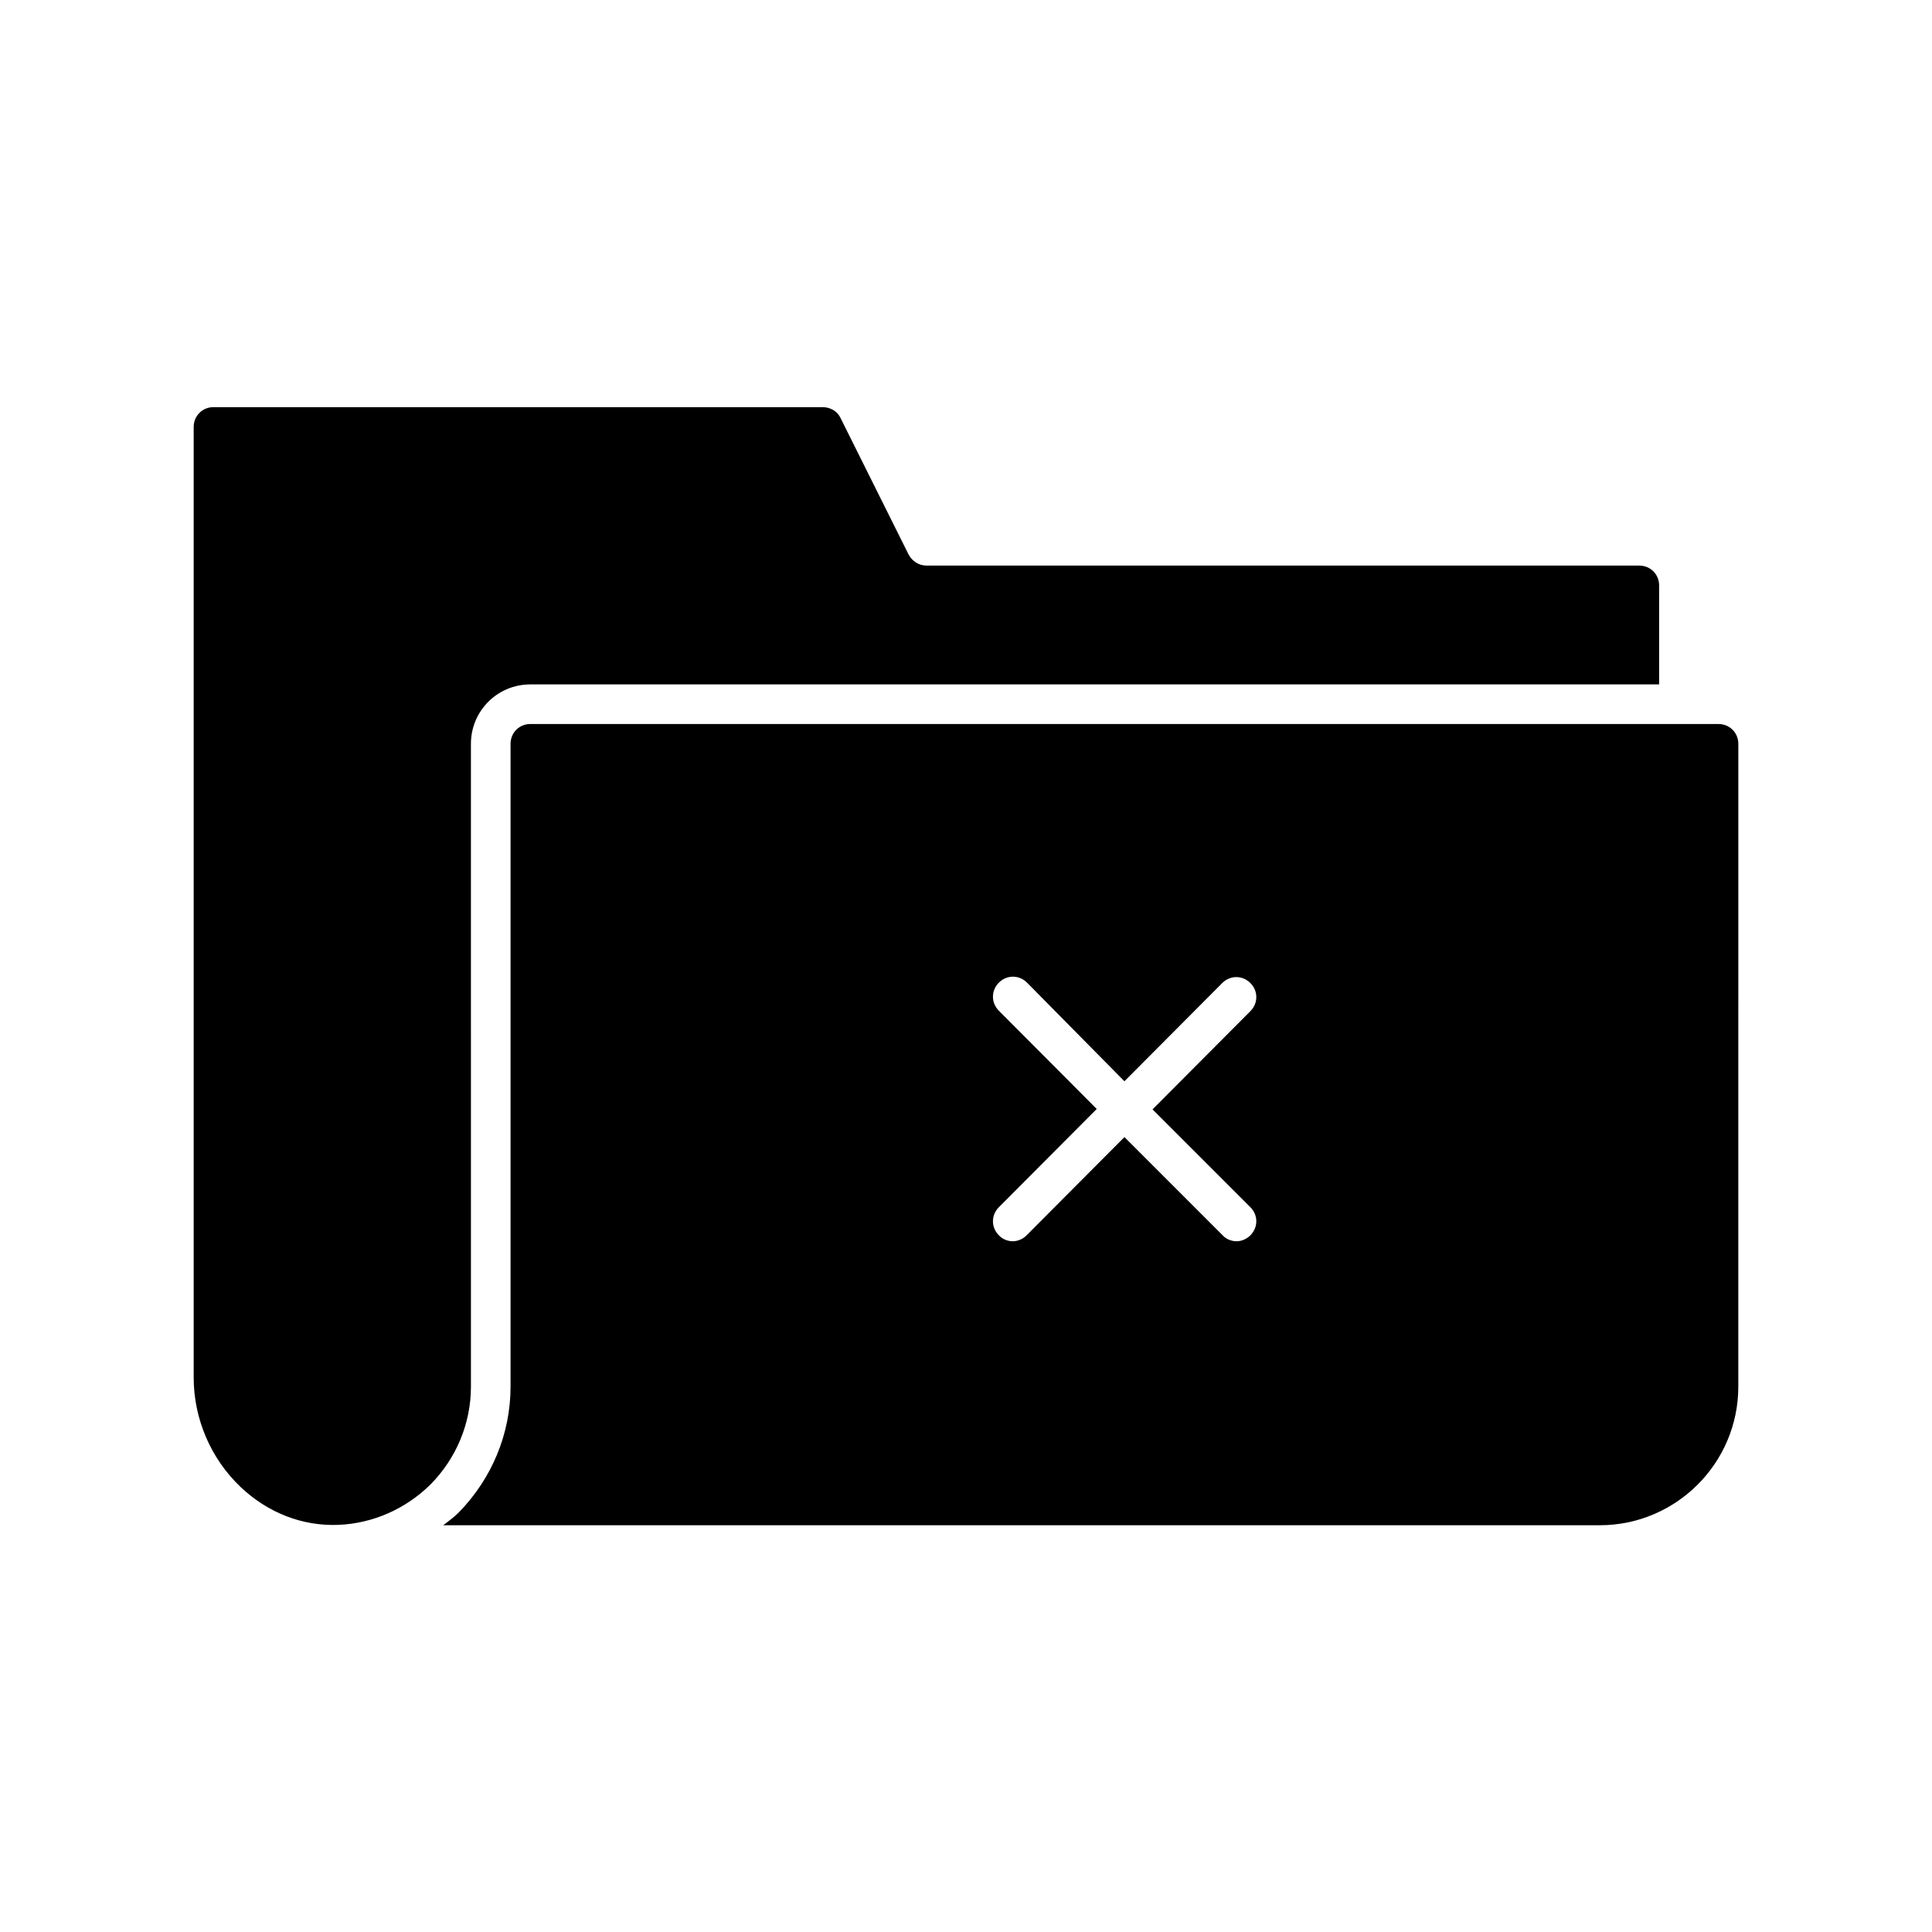<?xml version="1.0" encoding="UTF-8"?>
<!-- Uploaded to: SVG Repo, www.svgrepo.com, Generator: SVG Repo Mixer Tools -->
<svg fill="#000000" width="800px" height="800px" version="1.1" viewBox="144 144 512 512" xmlns="http://www.w3.org/2000/svg">
 <g>
  <path d="m358.02 335.87h-73.473c-2.938 0-5.246 2.309-5.246 5.246v170.35c0 12.492-4.934 24.352-13.75 33.379-1.258 1.258-2.731 2.309-4.094 3.359h306.48c20.258 0 36.734-16.48 36.734-36.734l0.004-170.35c0-2.938-2.309-5.246-5.246-5.246h-52.48zm117.34 128.05c2.098 2.098 2.098 5.352 0 7.453-1.051 1.051-2.414 1.574-3.672 1.574s-2.731-0.523-3.672-1.574l-26.031-26.031-25.926 26.031c-1.051 1.051-2.414 1.574-3.672 1.574-1.258 0-2.731-0.523-3.672-1.574-2.098-2.098-2.098-5.352 0-7.453l25.926-26.031-25.926-26.031c-2.098-2.098-2.098-5.352 0-7.453 2.098-2.098 5.352-2.098 7.453 0l25.816 26.141 25.926-26.031c2.098-2.098 5.352-2.098 7.453 0 2.098 2.098 2.098 5.352 0 7.453l-25.926 26.031z"/>
  <path d="m233.85 548.1c9.027-0.418 17.633-4.199 24.246-10.707 6.824-6.926 10.707-16.164 10.707-25.926l-0.004-117.87v-52.48c0-8.711 7.031-15.742 15.742-15.742h299.14v-26.238c0-2.938-2.309-5.246-5.246-5.246l-188.93-0.008c-1.996 0-3.777-1.156-4.723-2.938l-18.055-36.211c-0.84-1.785-2.731-2.832-4.723-2.832l-161.43-0.004c-2.938 0-5.246 2.309-5.246 5.246v251.91c0 10.914 4.512 21.516 12.492 29.074 7.238 6.824 16.371 10.391 26.027 9.973z"/>
 </g>
</svg>